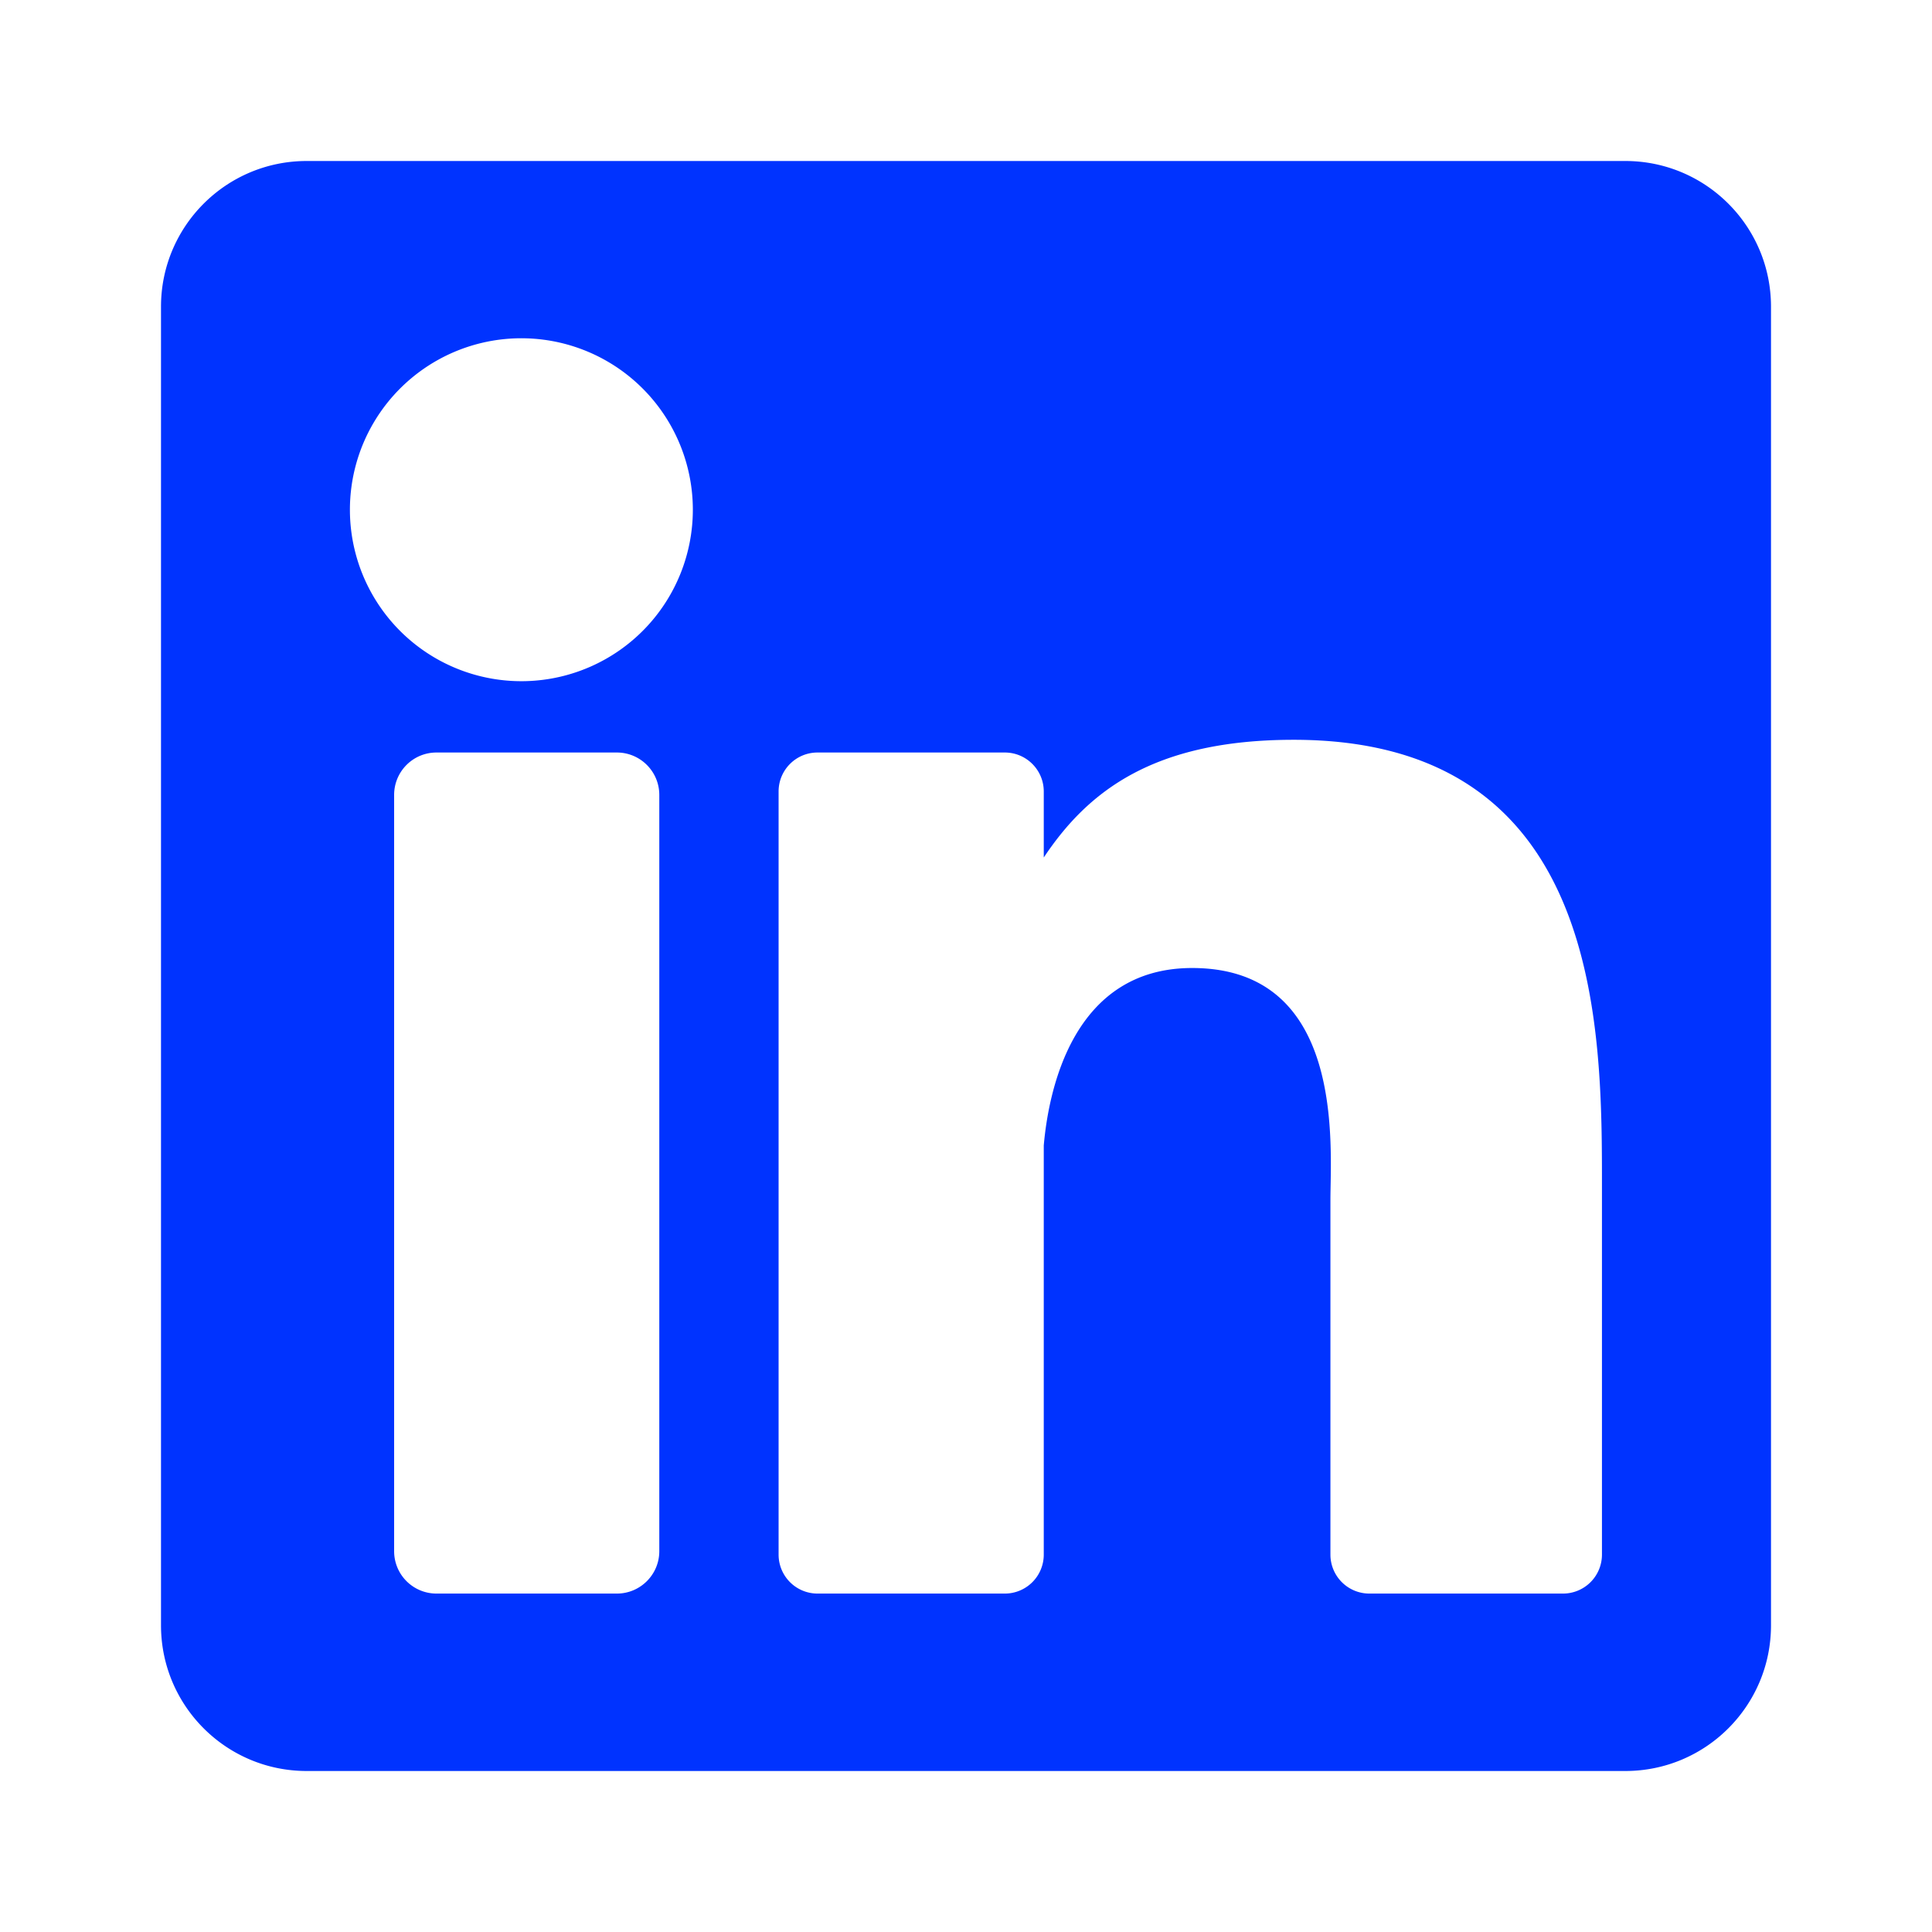<svg width="24" height="24" viewBox="0 0 24 24" version="1.1" xmlns="http://www.w3.org/2000/svg"><g id="Symbols" stroke="none" stroke-width="1" fill="none" fill-rule="evenodd"><g id="Footer/Default" transform="translate(-216 -336)"><g id="linkedin" transform="translate(136 336)" fill="#03F" fill-rule="nonzero"><path d="M100.19 2H83.81c-1 0-1.81.81-1.81 1.81v16.38c0 1 .81 1.81 1.81 1.81h16.38c1 0 1.81-.81 1.81-1.81V3.81c0-1-.81-1.81-1.81-1.81zm-12 17.27c0 .29-.236.526-.527.526h-2.24a.526.526 0 0 1-.527-.527V9.875c0-.291.235-.527.526-.527h2.241c.291 0 .527.236.527.527v9.394zM86.542 8.461a2.13 2.13 0 1 1 0-4.258 2.13 2.13 0 0 1 0 4.258zM99.9 19.312a.484.484 0 0 1-.484.484h-2.405a.484.484 0 0 1-.484-.484v-4.407c0-.657.193-2.88-1.718-2.88-1.482 0-1.783 1.521-1.843 2.204v5.083a.484.484 0 0 1-.484.484h-2.326a.484.484 0 0 1-.484-.484v-9.48c0-.267.216-.484.484-.484h2.326c.267 0 .484.217.484.484v.82c.55-.825 1.366-1.462 3.105-1.462 3.851 0 3.829 3.598 3.829 5.575v4.547z" id="Shape"/></g></g></g></svg>